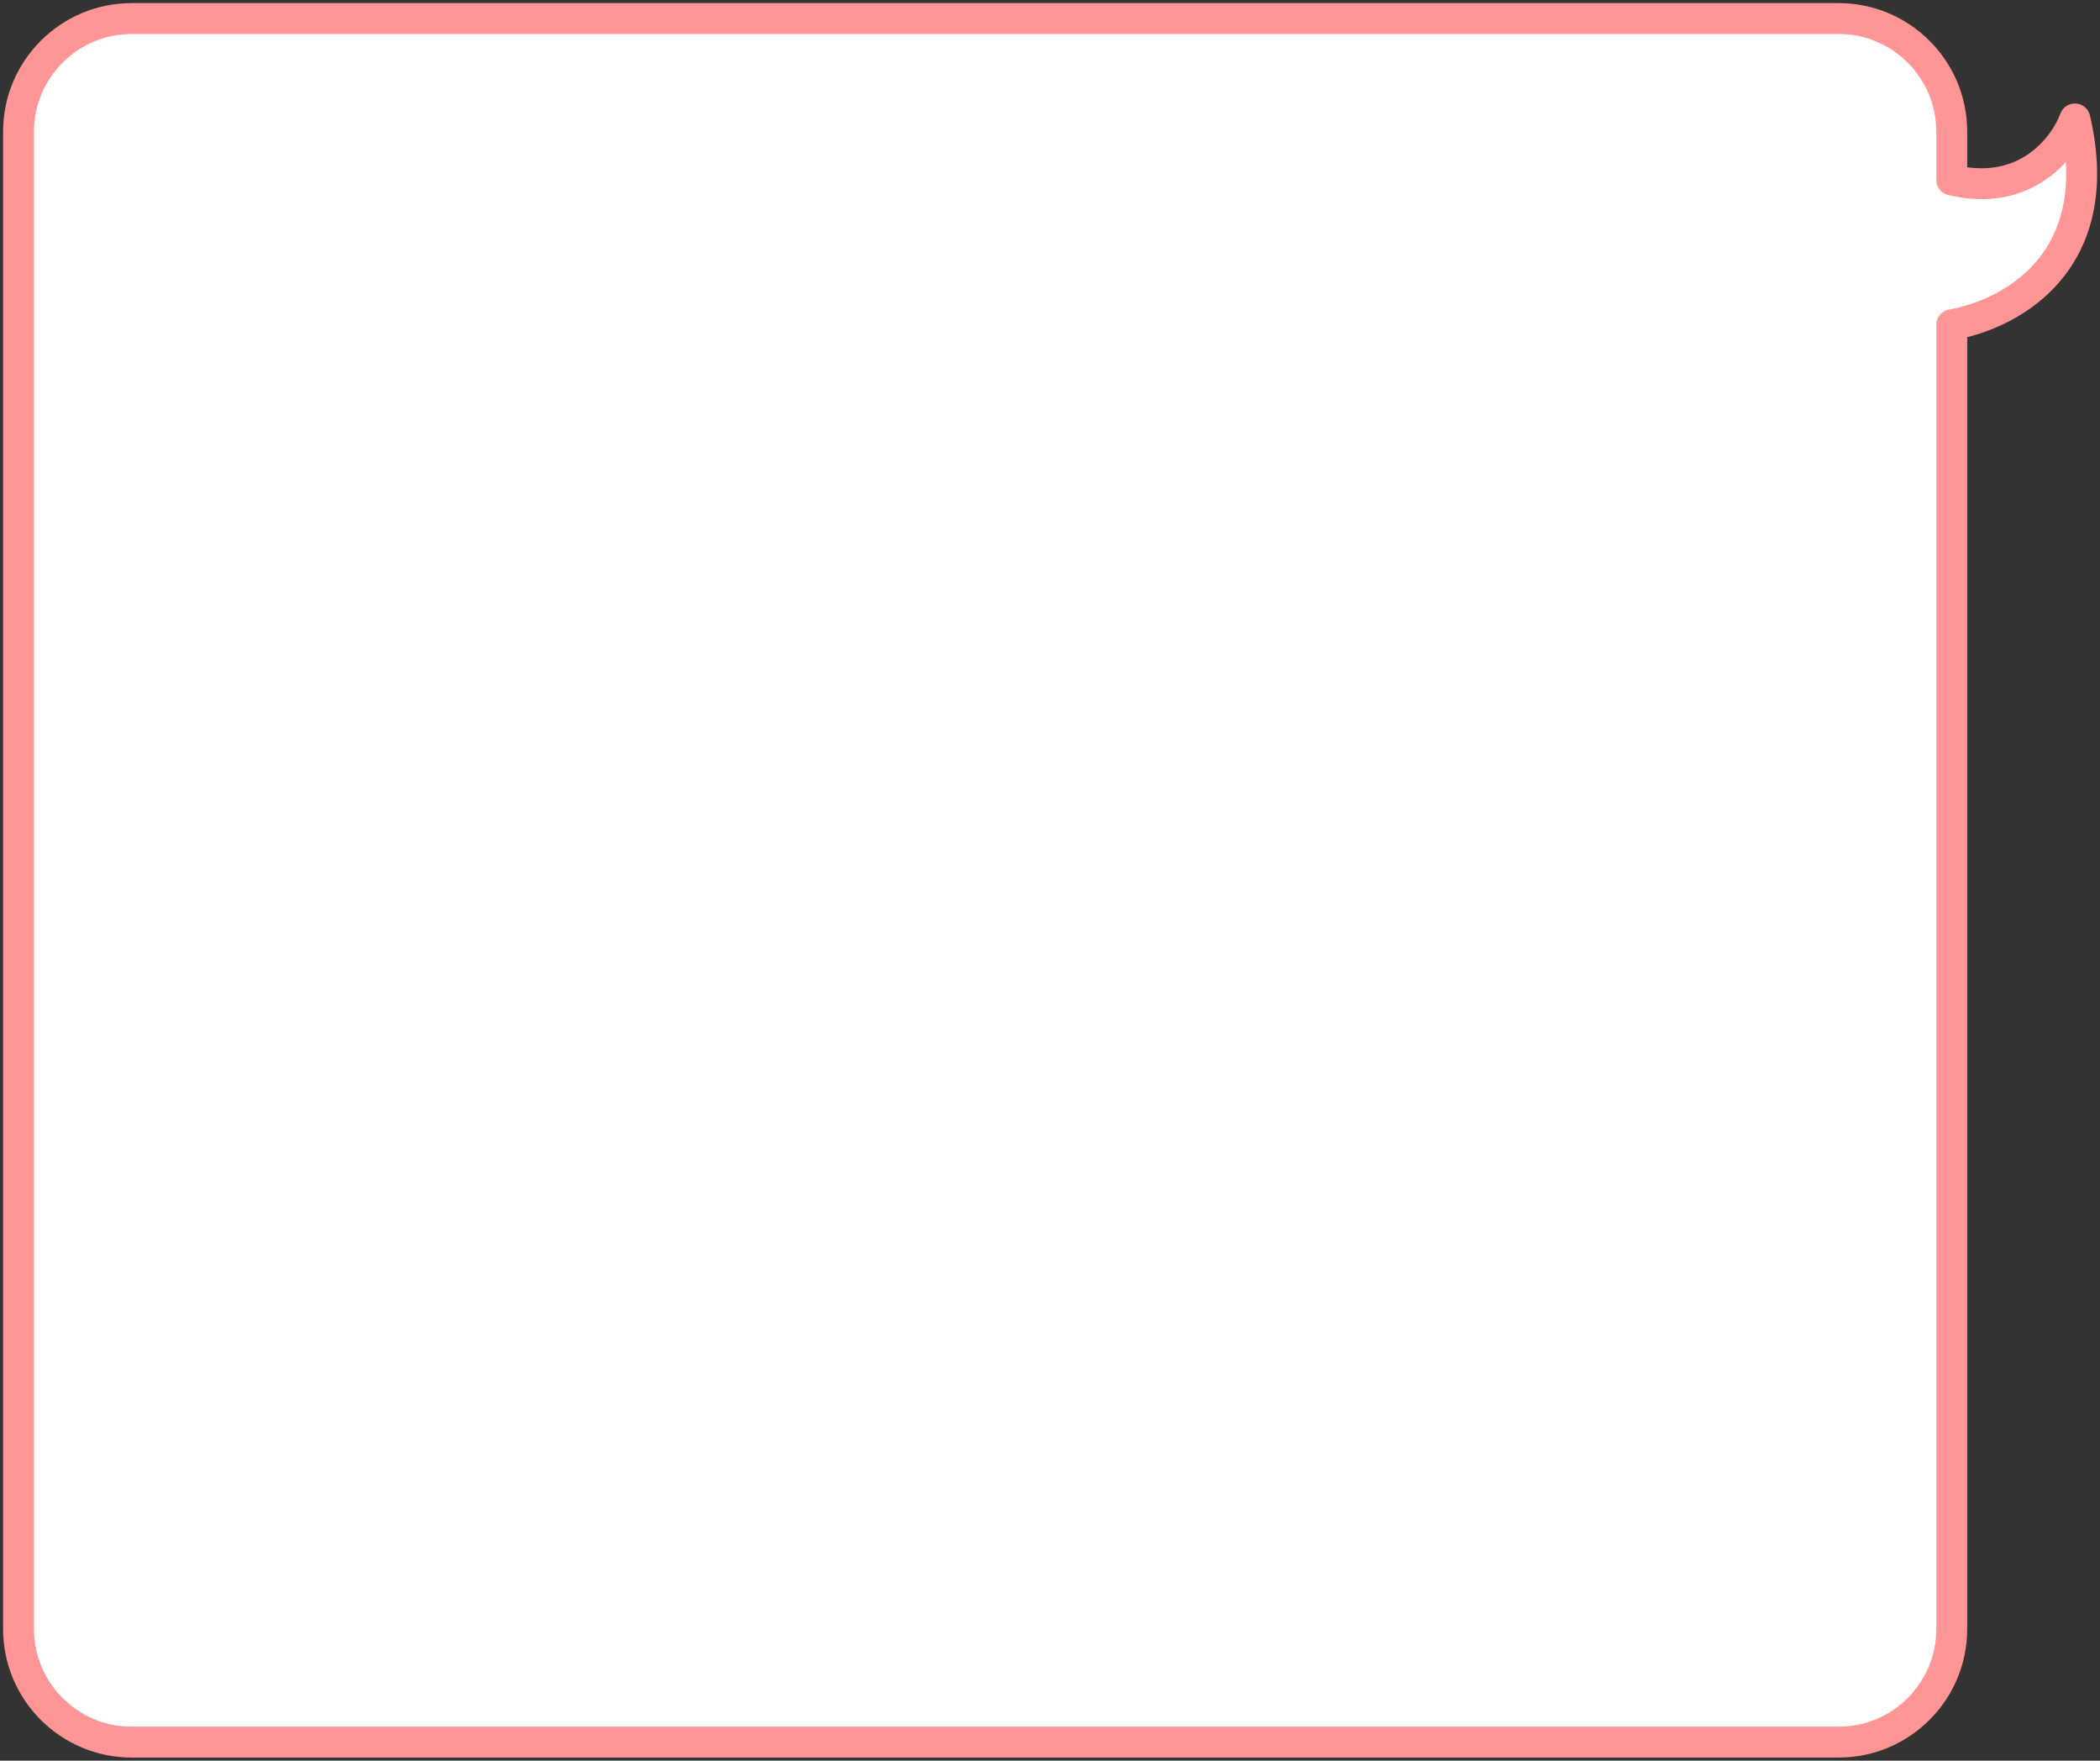 <?xml version="1.0" encoding="UTF-8"?> <svg xmlns="http://www.w3.org/2000/svg" width="340" height="285" viewBox="0 0 340 285" fill="none"><rect x="0" y="0" width="340" height="285" fill="#333333" stroke="none"/> <path fill-rule="evenodd" clip-rule="evenodd" d="M21.329 3C11.206 3 3 11.206 3 21.329V263.671C3 273.794 11.206 282 21.329 282H297.671C307.794 282 316 273.794 316 263.671V52.568C325.827 50.8 341.285 42.24 335.936 19.252C334.227 23.89 327.915 32.013 316 29.137V21.329C316 11.206 307.794 3 297.671 3H21.329Z" fill="white"></path> <path fill-rule="evenodd" clip-rule="evenodd" d="M21.329 5.5C12.587 5.5 5.5 12.587 5.5 21.329V263.671C5.5 272.413 12.587 279.5 21.329 279.5H297.671C306.413 279.5 313.5 272.413 313.5 263.671V52.568C313.5 51.358 314.366 50.322 315.557 50.107C320.082 49.293 325.806 46.919 329.75 42.254C332.776 38.673 334.925 33.542 334.472 26.233C333.541 27.248 332.456 28.219 331.21 29.074C327.353 31.72 322.07 33.174 315.413 31.567C314.291 31.296 313.5 30.292 313.5 29.137V21.329C313.5 12.587 306.413 5.5 297.671 5.5H21.329ZM0.5 21.329C0.5 9.826 9.826 0.5 21.329 0.5H297.671C309.174 0.5 318.5 9.826 318.5 21.329V27.073C322.789 27.672 326.016 26.574 328.381 24.951C331.175 23.034 332.888 20.295 333.59 18.388C333.972 17.351 334.989 16.688 336.091 16.757C337.194 16.825 338.121 17.61 338.371 18.685C341.198 30.836 338.573 39.56 333.568 45.481C329.277 50.559 323.443 53.33 318.5 54.582V263.671C318.5 275.174 309.174 284.5 297.671 284.5H21.329C9.826 284.5 0.5 275.174 0.5 263.671V21.329Z" fill="#FF9595"></path> </svg> 